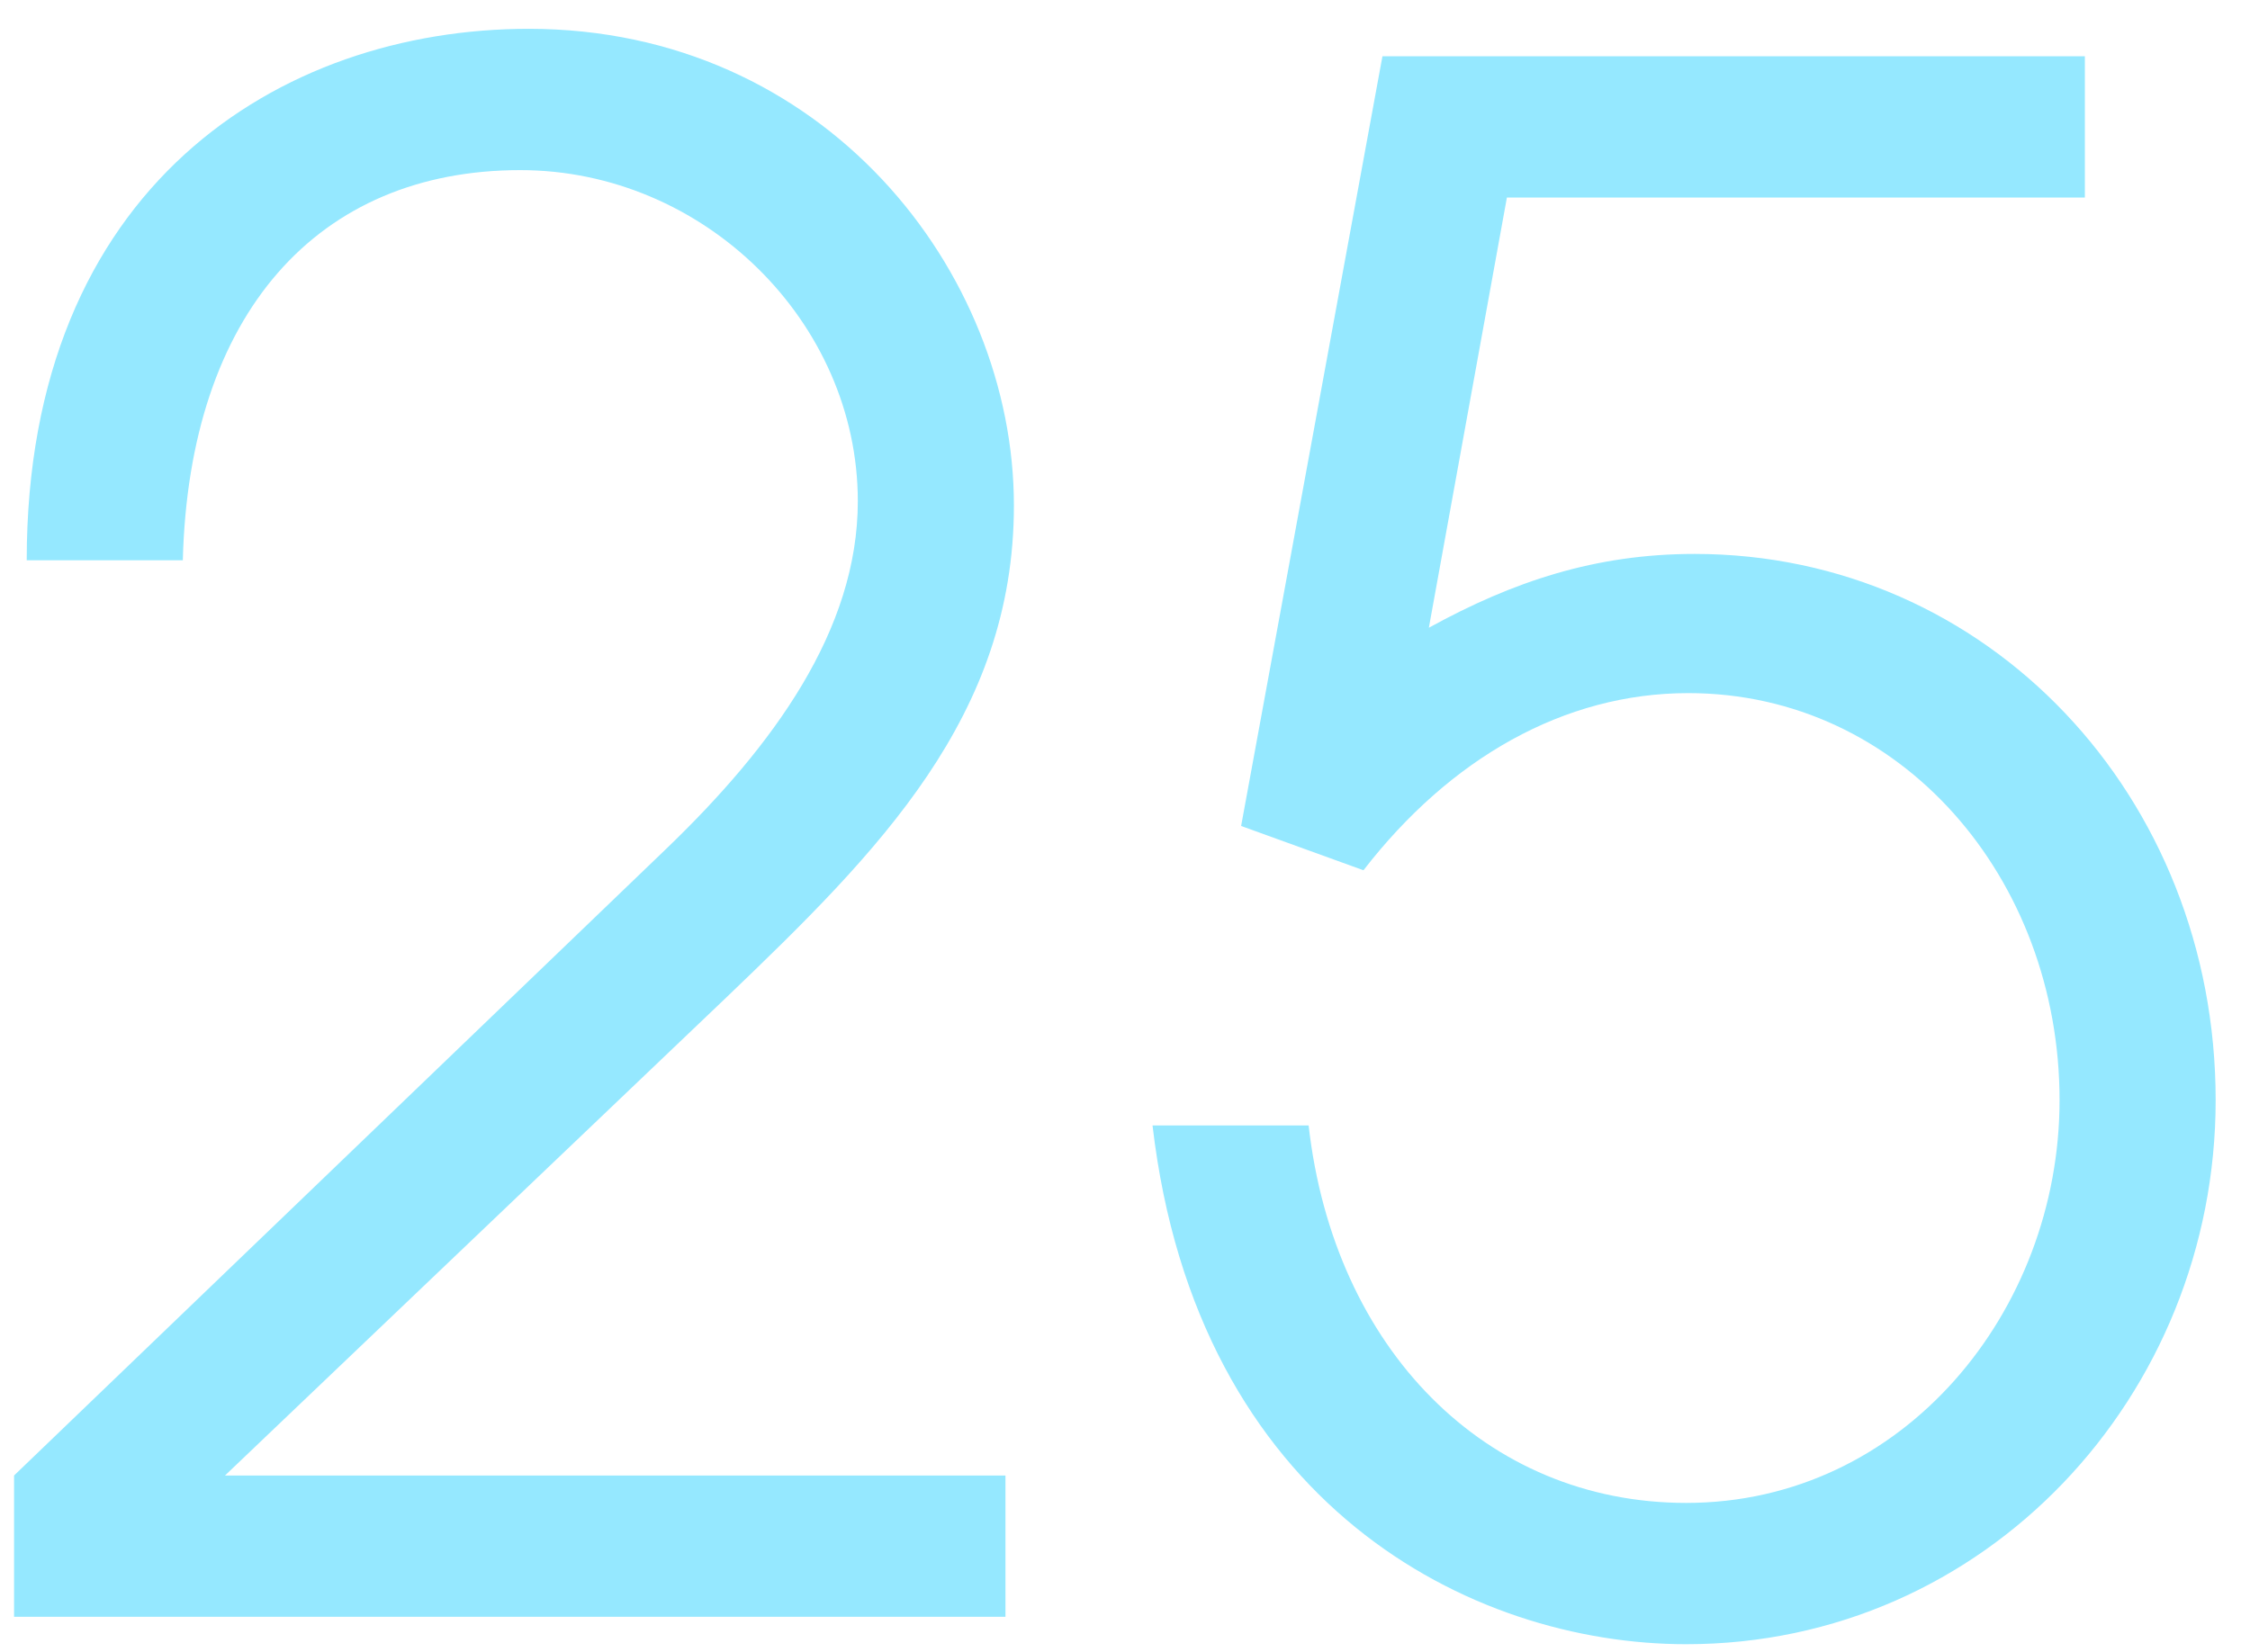 <?xml version="1.0" encoding="UTF-8"?> <svg xmlns="http://www.w3.org/2000/svg" width="64" height="47" viewBox="0 0 64 47" fill="none"><path d="M28.6 46H0.4V41.98L18.94 24.16C22 21.22 24.4 17.92 24.4 14.26C24.4 9.16 20.02 4.84 14.8 4.84C9.04 4.84 5.38 8.92 5.2 15.94H0.76C0.76 5.32 7.96 0.82 15.04 0.82C23.44 0.82 28.84 7.72 28.84 14.38C28.84 20.38 25 24.22 20.68 28.36L6.4 41.98H28.6V46ZM59.303 5.62H42.863L40.643 17.86C43.043 16.54 45.383 15.76 48.203 15.76C56.543 15.76 63.023 22.66 63.023 31.3C63.023 39.7 56.483 46.78 47.963 46.78C41.843 46.78 34.043 42.82 32.783 32.02H37.223C37.943 38.38 42.263 42.76 47.963 42.76C54.143 42.76 58.583 37.3 58.583 31.3C58.583 25 54.083 19.72 48.023 19.72C44.483 19.72 41.243 21.58 38.783 24.76L35.303 23.5L39.323 1.6H59.303V5.62Z" fill="#95E8FF"></path></svg> 